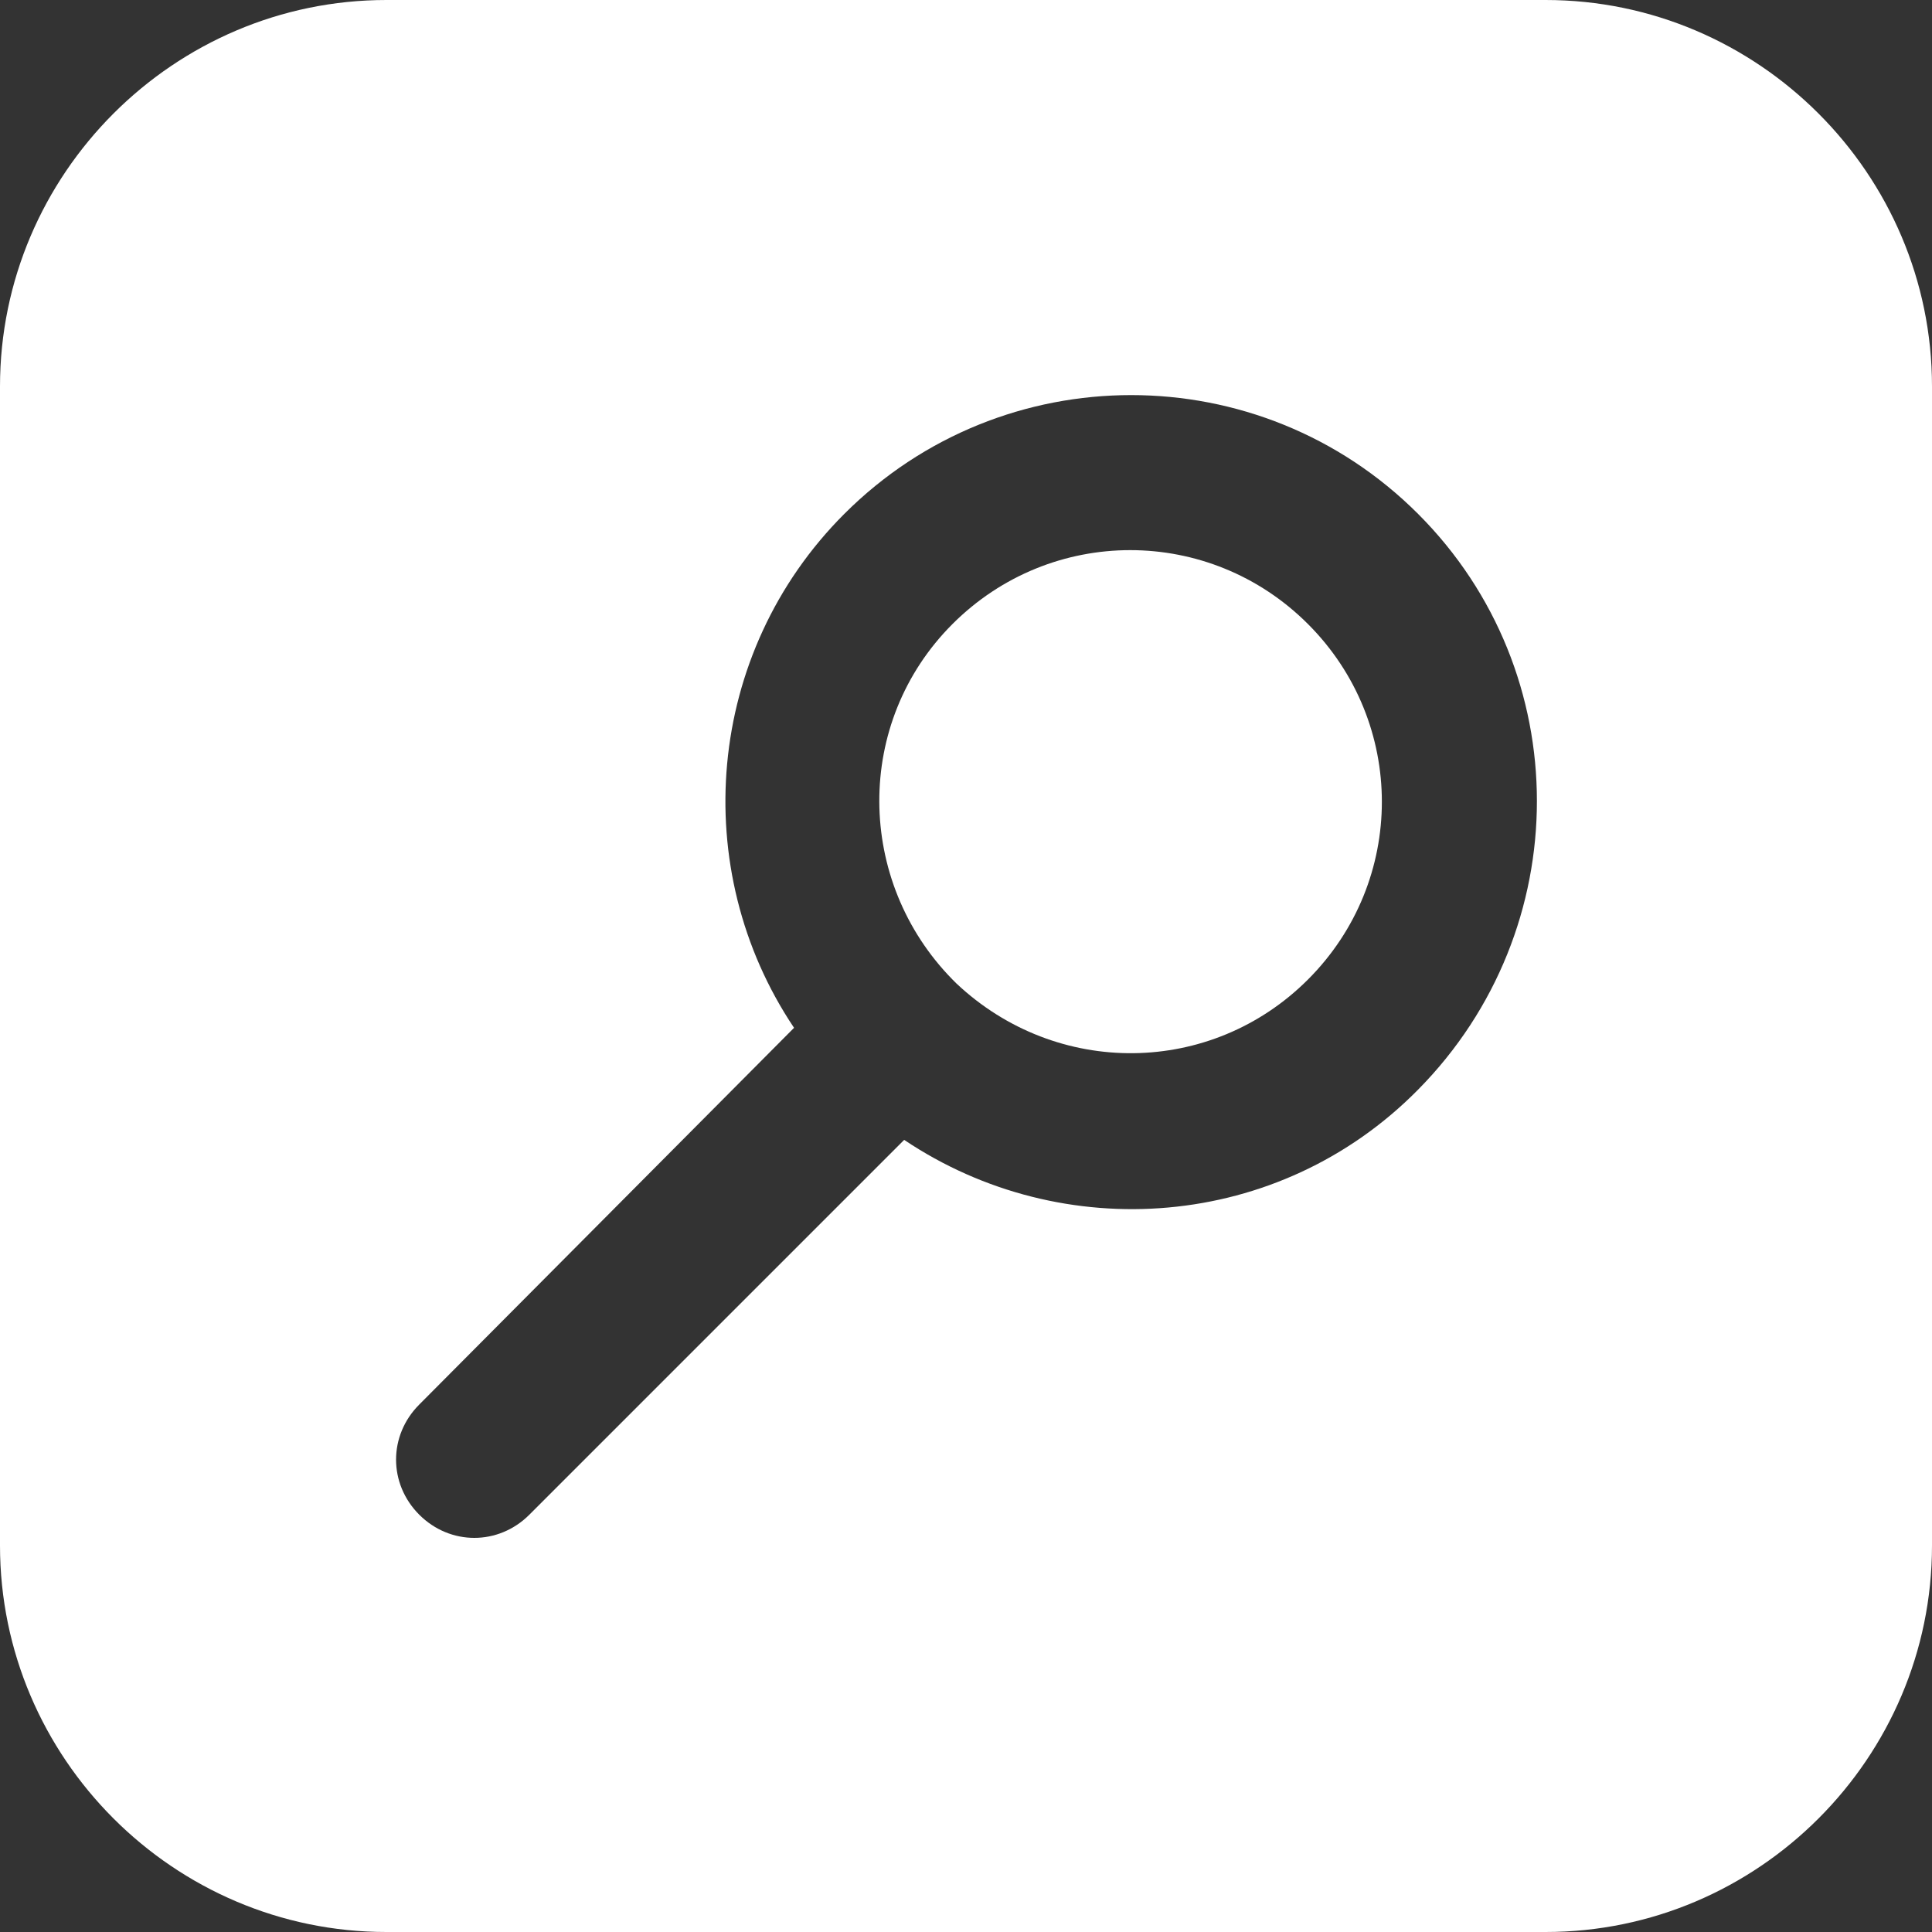 <?xml version="1.0" encoding="UTF-8"?>
<svg xmlns="http://www.w3.org/2000/svg" xmlns:xlink="http://www.w3.org/1999/xlink" version="1.1" id="Livello_1" x="0px" y="0px" viewBox="0 0 100 100" style="enable-background:new 0 0 100 100;" xml:space="preserve">
<rect x="0" y="0" width="100" height="100" fill="#333333" stroke="none"/>
<style type="text/css">
	.st0{fill:#FFFFFF;}
</style>
<g>
	<path class="st0" d="M80,0c11,0,20,9,20,20v60c0,11-9,20-20,20H20C9,100,0,91,0,80V20C0,9,9,0,20,0H80z M73.4,26.6   c-8.2-8.2-21.5-8.2-29.7,0l0,0c-7.2,7.2-8.1,18.4-2.6,26.6L21.7,72.7c-1.6,1.6-1.6,4.1,0,5.7c1.6,1.6,4.1,1.6,5.7,0l19.4-19.4   c8.2,5.5,19.4,4.7,26.6-2.6l0,0C81.6,48.1,81.6,34.8,73.4,26.6L73.4,26.6z M49.3,32.3c5.1-5.1,13.3-5.1,18.4,0   c5.1,5.1,5.1,13.3,0,18.4c-5,5-13,5.1-18.2,0.2l-0.2-0.2C44.3,45.6,44.2,37.4,49.3,32.3z"></path>
</g>
</svg>
